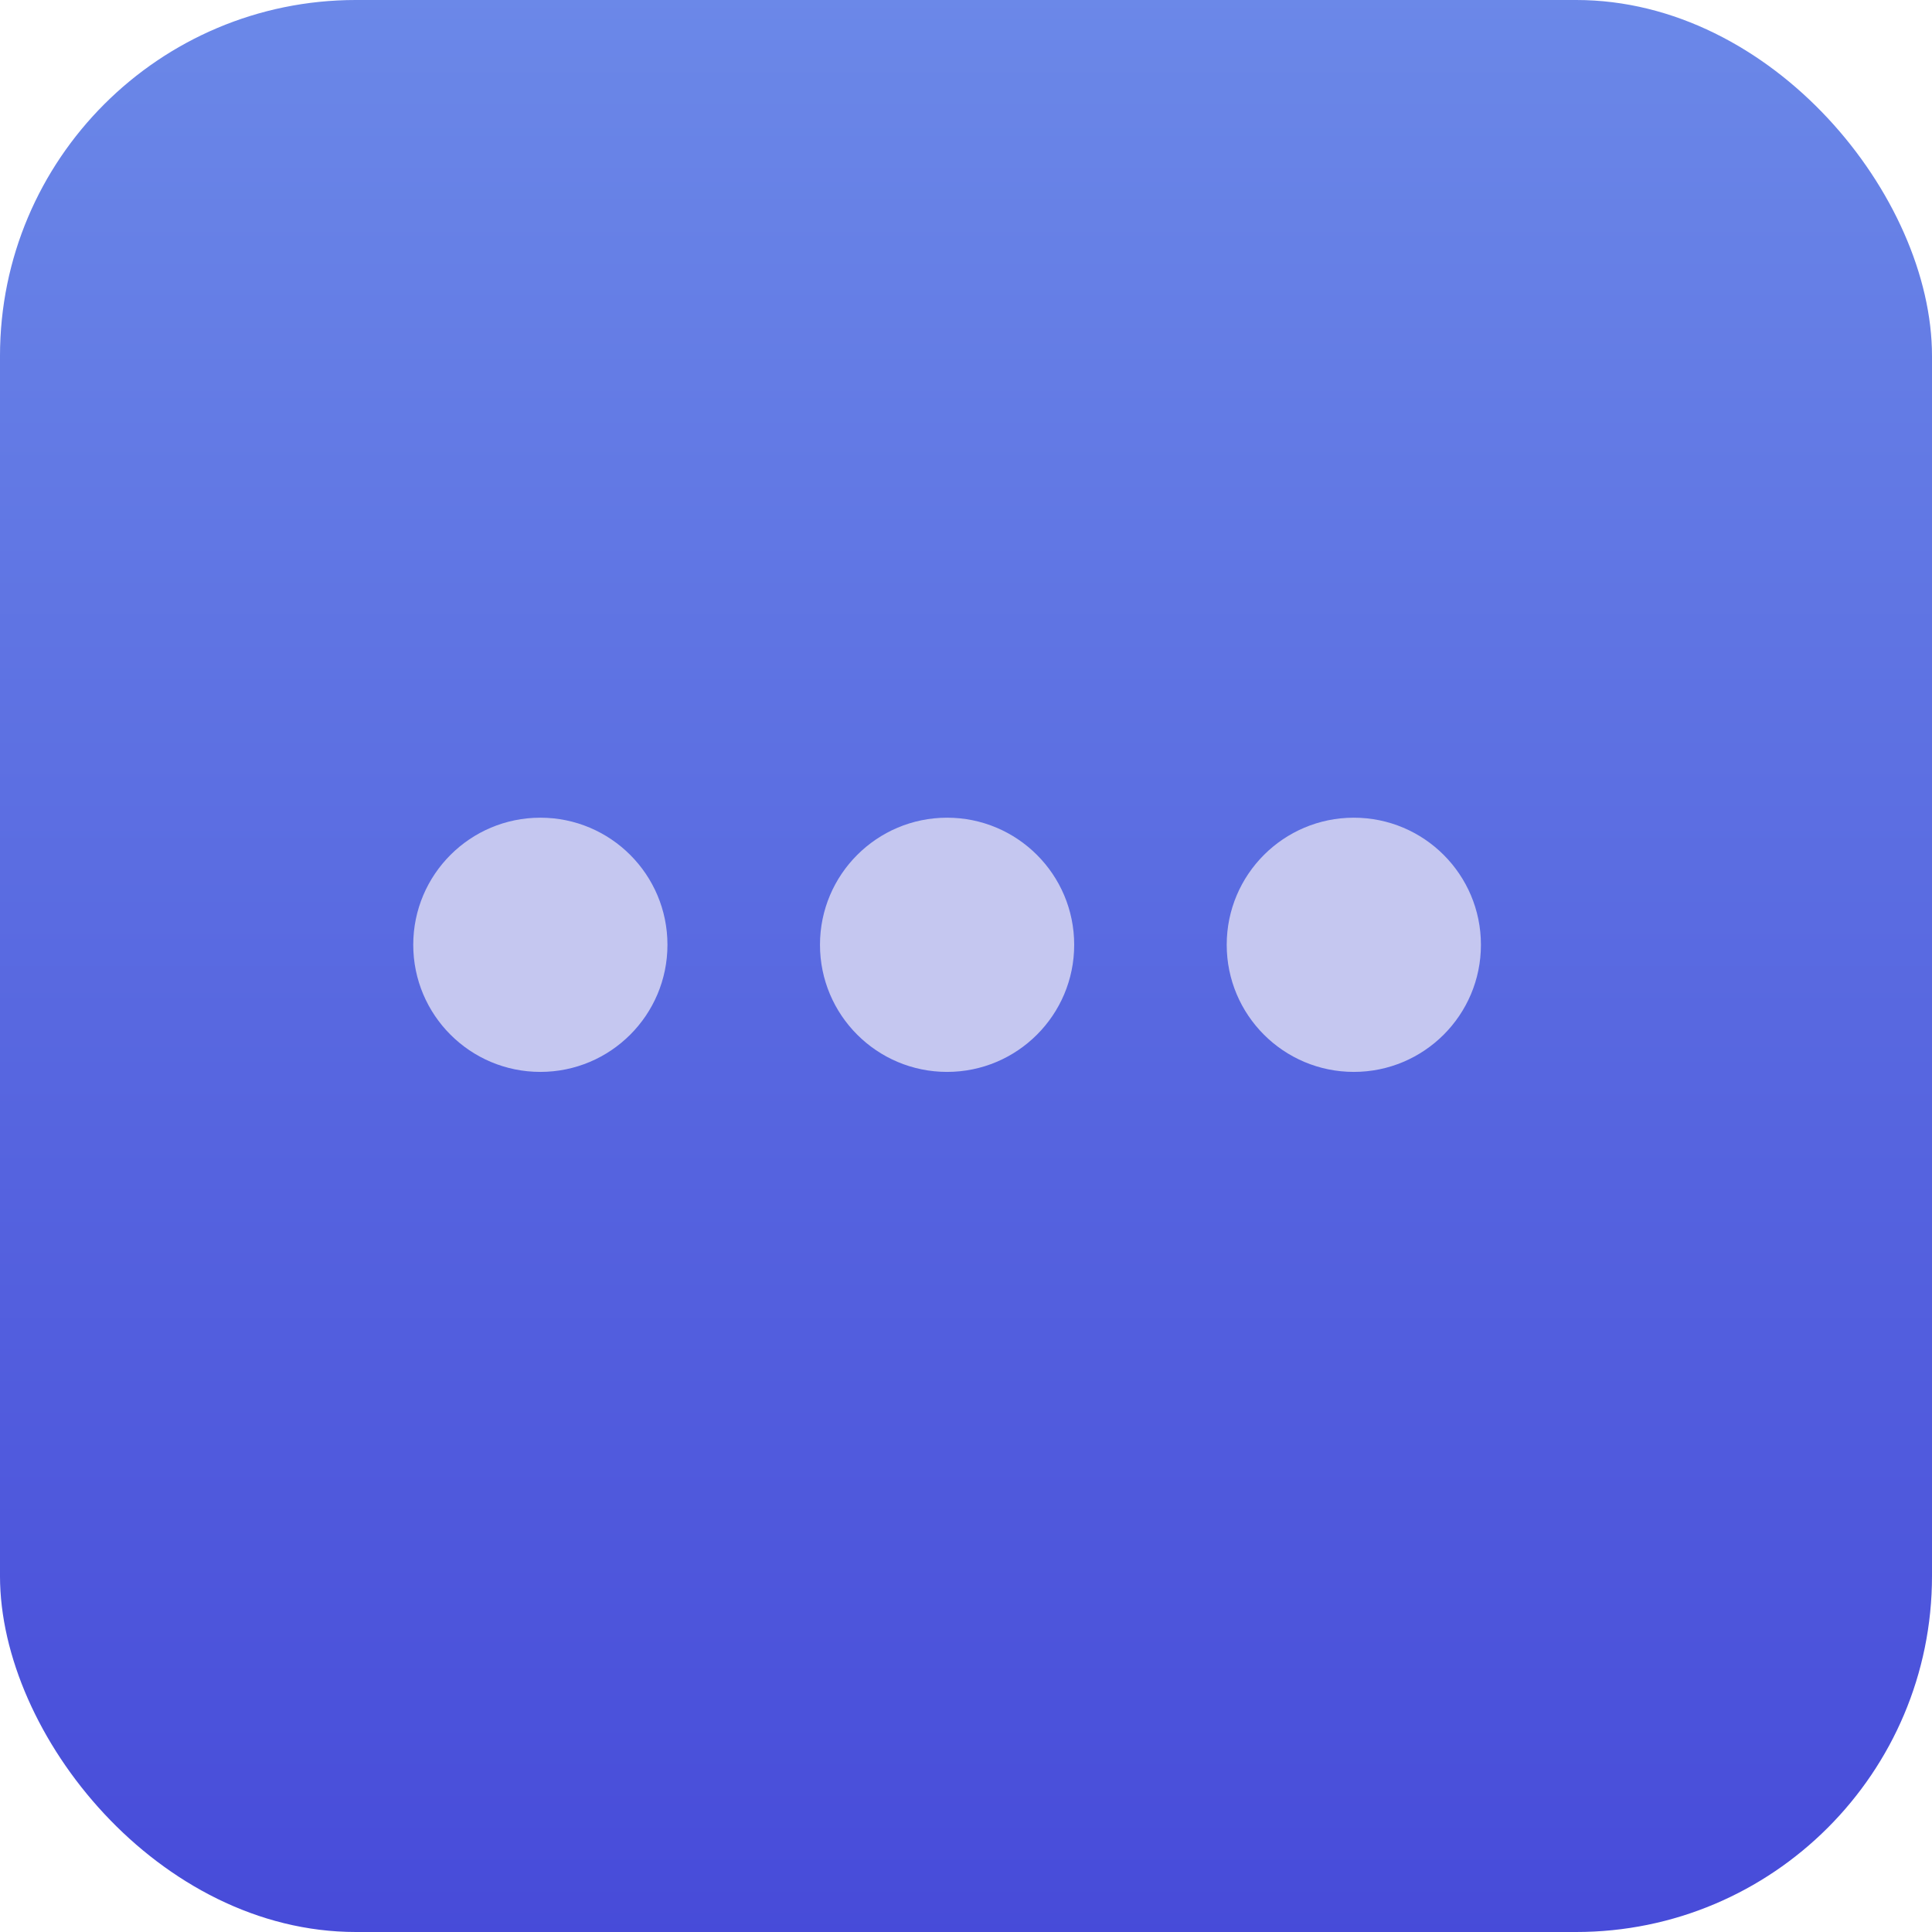 <svg xmlns="http://www.w3.org/2000/svg" xmlns:xlink="http://www.w3.org/1999/xlink" width="38" height="38" viewBox="0 0 38 38">
  <defs>
    <style>
      .cls-1 {
        fill: url(#linear-gradient);
      }

      .cls-2 {
        fill: #c5c7f0;
      }
    </style>
    <linearGradient id="linear-gradient" x1="0.5" x2="0.5" y2="1" gradientUnits="objectBoundingBox">
      <stop offset="0" stop-color="#474bd9"/>
      <stop offset="1" stop-color="#6b88e8"/>
    </linearGradient>
  </defs>
  <g id="more" transform="translate(-5168 -2594)">
    <rect id="Rectangle_2314" data-name="Rectangle 2314" class="cls-1" width="38" height="38" rx="7" transform="translate(5206 2632) rotate(180)"/>
    <circle id="Ellipse_352" data-name="Ellipse 352" class="cls-2" cx="2.5" cy="2.5" r="2.5" transform="translate(5176.128 2610.083)"/>
    <circle id="Ellipse_353" data-name="Ellipse 353" class="cls-2" cx="2.5" cy="2.5" r="2.5" transform="translate(5184.128 2610.083)"/>
    <circle id="Ellipse_354" data-name="Ellipse 354" class="cls-2" cx="2.5" cy="2.5" r="2.5" transform="translate(5192.128 2610.083)"/>
  </g>
</svg>
